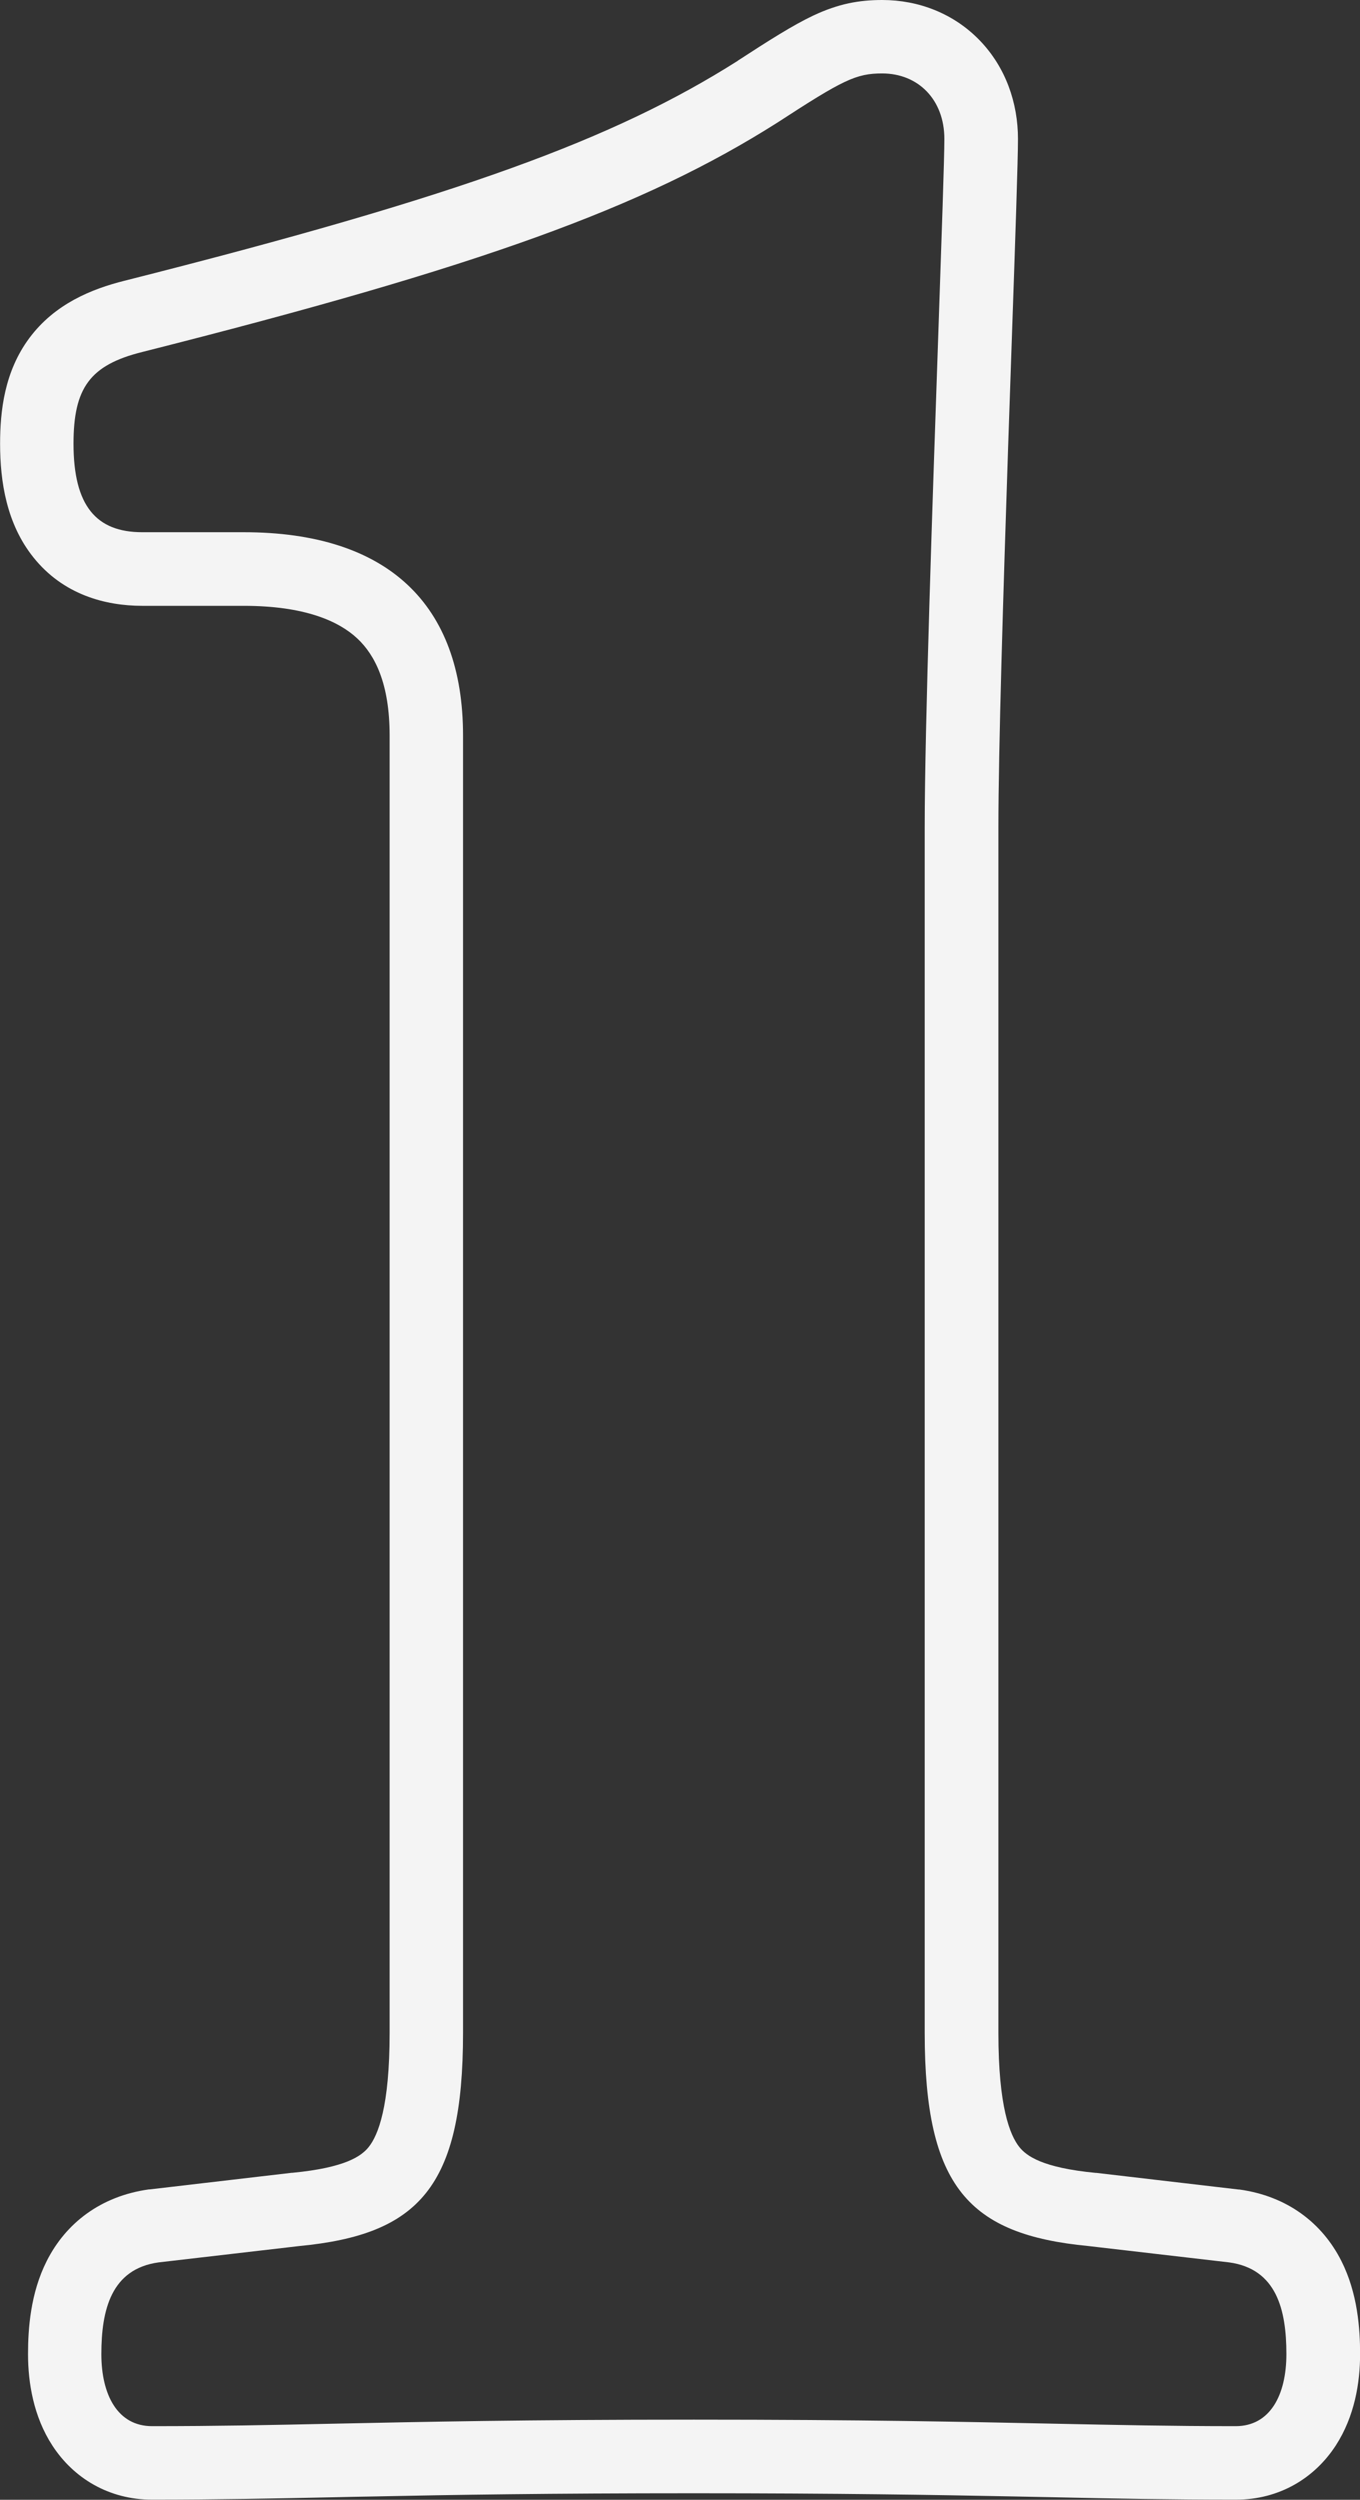 <?xml version="1.0" encoding="UTF-8"?><svg xmlns="http://www.w3.org/2000/svg" id="Layer_2673dc542f6df5" data-name="Layer 2" viewBox="0 0 148 272" aria-hidden="true" style="fill:url(#CerosGradient_idd924ef01e);" width="148px" height="272px">
  <rect x="0" y="0" width="148" height="272" fill="#333333" stroke="none"/>
  <defs><linearGradient class="cerosgradient" data-cerosgradient="true" id="CerosGradient_idd924ef01e" gradientUnits="userSpaceOnUse" x1="50%" y1="100%" x2="50%" y2="0%"><stop offset="0%" stop-color="#F4F4F4"/><stop offset="100%" stop-color="#F4F4F4"/></linearGradient><linearGradient/>
    <style>
      .cls-1-673dc542f6df5{
        fill: #1d1d1b;
        fill-rule: evenodd;
      }
    </style>
  </defs>
  <g id="Layer_1-2673dc542f6df5" data-name="Layer 1">
    <path class="cls-1-673dc542f6df5" d="M80.28,6.62c-13.44,8.52-30.16,14.69-66.74,23.93-3.55.89-7.57,2.5-10.35,6.24-2.71,3.65-3.18,7.93-3.18,11.5,0,4.1.7,8.7,3.62,12.35,3.23,4.05,7.8,5.28,11.86,5.28h11.04c6.6,0,10.32,1.65,12.35,3.55,1.95,1.82,3.52,4.95,3.52,10.55v141.19c0,8.03-1.25,11.12-2.28,12.41-.78.97-2.49,2.24-8.29,2.8h-.08s-15.48,1.81-15.48,1.81h-.08c-5.22.73-9.02,3.66-11.1,7.78-1.78,3.52-2.04,7.39-2.04,10.14,0,3.12.6,6.8,2.65,9.95,2.31,3.55,6.14,5.89,10.87,5.89,7.05,0,13.1-.13,20.01-.27,1.31-.03,2.64-.06,4.02-.08,8.69-.18,19.23-.35,34.93-.35s26.24.18,34.93.35c1.38.03,2.72.06,4.02.08,6.91.15,12.96.27,20.01.27,4.73,0,8.56-2.34,10.87-5.89,2.05-3.16,2.65-6.83,2.65-9.95,0-2.75-.26-6.62-2.04-10.14-2.08-4.12-5.88-7.05-11.1-7.77h-.08s-15.48-1.81-15.48-1.81h-.08c-5.81-.56-7.52-1.84-8.3-2.81-1.03-1.3-2.28-4.38-2.28-12.41V90.01c0-8.39.53-25.53,1.06-41.45.14-4.11.28-8.16.41-11.94.37-10.66.66-19.25.66-21.49,0-3.95-1.34-7.8-4.15-10.72-2.82-2.93-6.65-4.41-10.62-4.41-2.51,0-4.76.4-7.52,1.7-2.18,1.03-4.8,2.69-8.21,4.91ZM17.26,246.17l15.32-1.78c13-1.25,17.81-6.42,17.81-23.18V80.02c0-14.26-8.19-22.11-23.87-22.11h-11.04c-4.99,0-7.48-2.85-7.48-9.63,0-6.06,1.78-8.56,7.48-9.98,36.7-9.27,54.51-15.69,69.12-24.96,7.13-4.64,8.55-5.35,11.4-5.35,3.92,0,6.77,2.85,6.77,7.13,0,2.09-.29,10.39-.65,20.91-.63,18.22-1.49,43.12-1.49,53.97v131.21c0,16.76,4.81,21.93,17.81,23.18l15.32,1.78c5.17.71,6.23,5.17,6.23,9.98,0,4.46-1.78,7.84-5.52,7.84-6.96,0-12.92-.13-19.82-.27-9.53-.2-20.86-.44-39.14-.44s-29.61.24-39.14.44c-6.91.15-12.86.27-19.82.27-3.74,0-5.52-3.39-5.52-7.84,0-4.81,1.07-9.27,6.23-9.98Z" style="fill:url(#CerosGradient_idd924ef01e);"/>
  </g>
</svg>